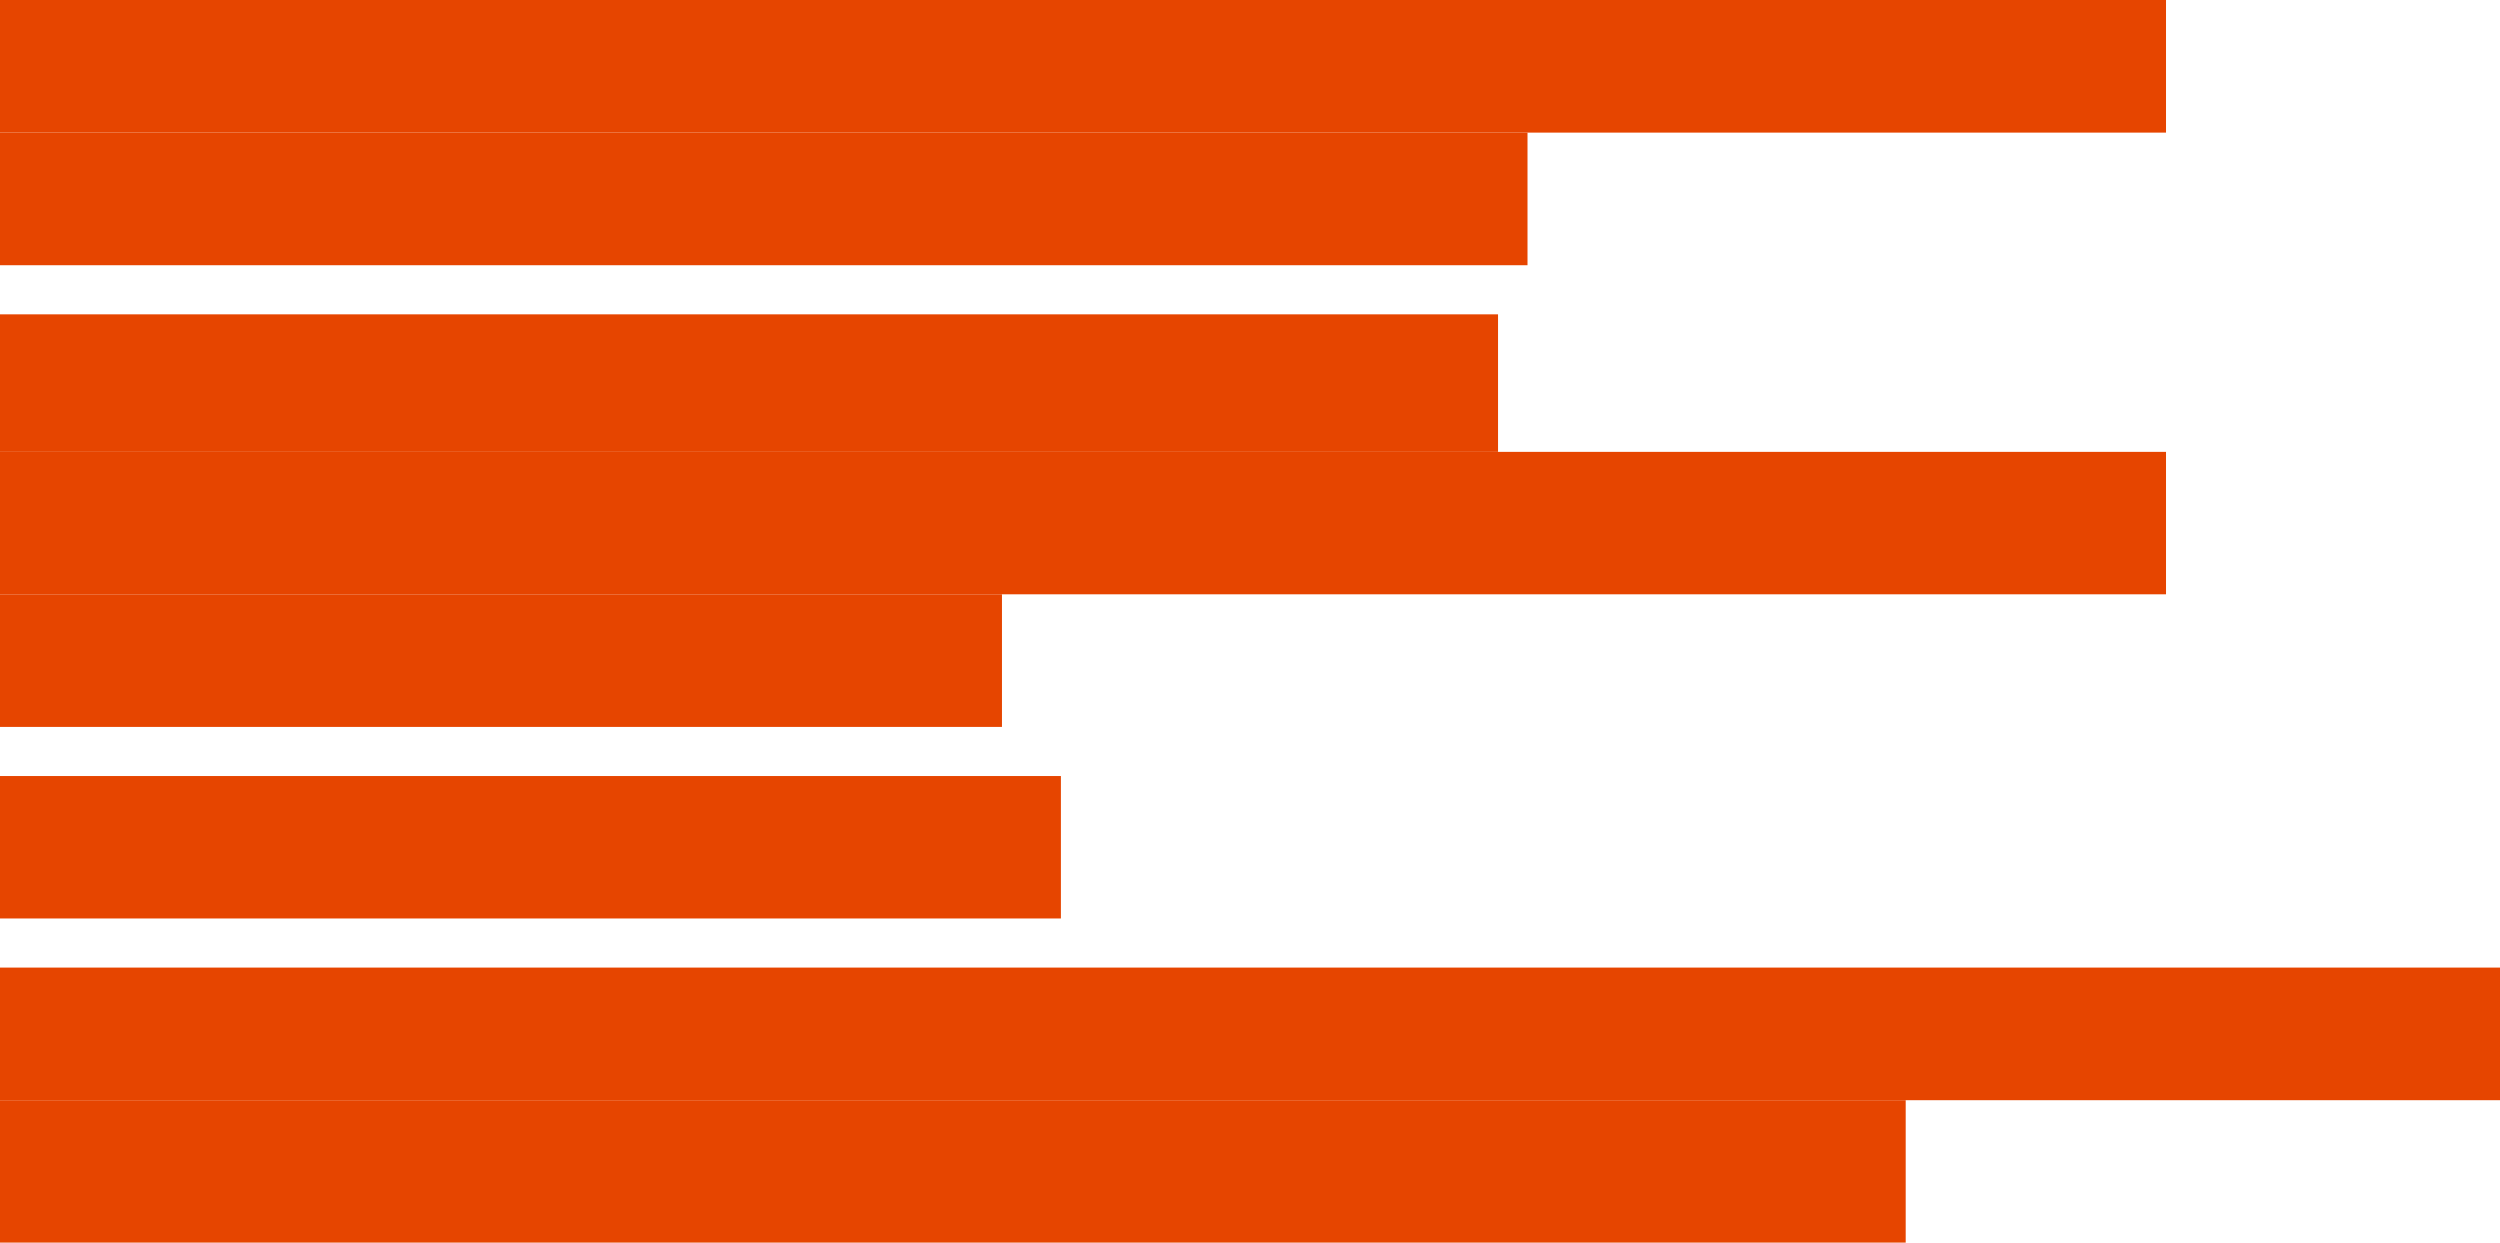 <?xml version="1.0" encoding="UTF-8"?> <svg xmlns="http://www.w3.org/2000/svg" width="509" height="253" viewBox="0 0 509 253" fill="none"> <rect width="441" height="27" fill="#E64500"></rect> <rect y="27" width="311" height="27" fill="#E64500"></rect> <rect y="64" width="305" height="28" fill="#E64500"></rect> <rect y="92" width="441" height="29" fill="#E64500"></rect> <rect y="121" width="204" height="27" fill="#E64500"></rect> <rect y="158" width="216" height="29" fill="#E64500"></rect> <rect y="197" width="509" height="27" fill="#E64500"></rect> <rect y="224" width="388" height="29" fill="#E64500"></rect> </svg> 